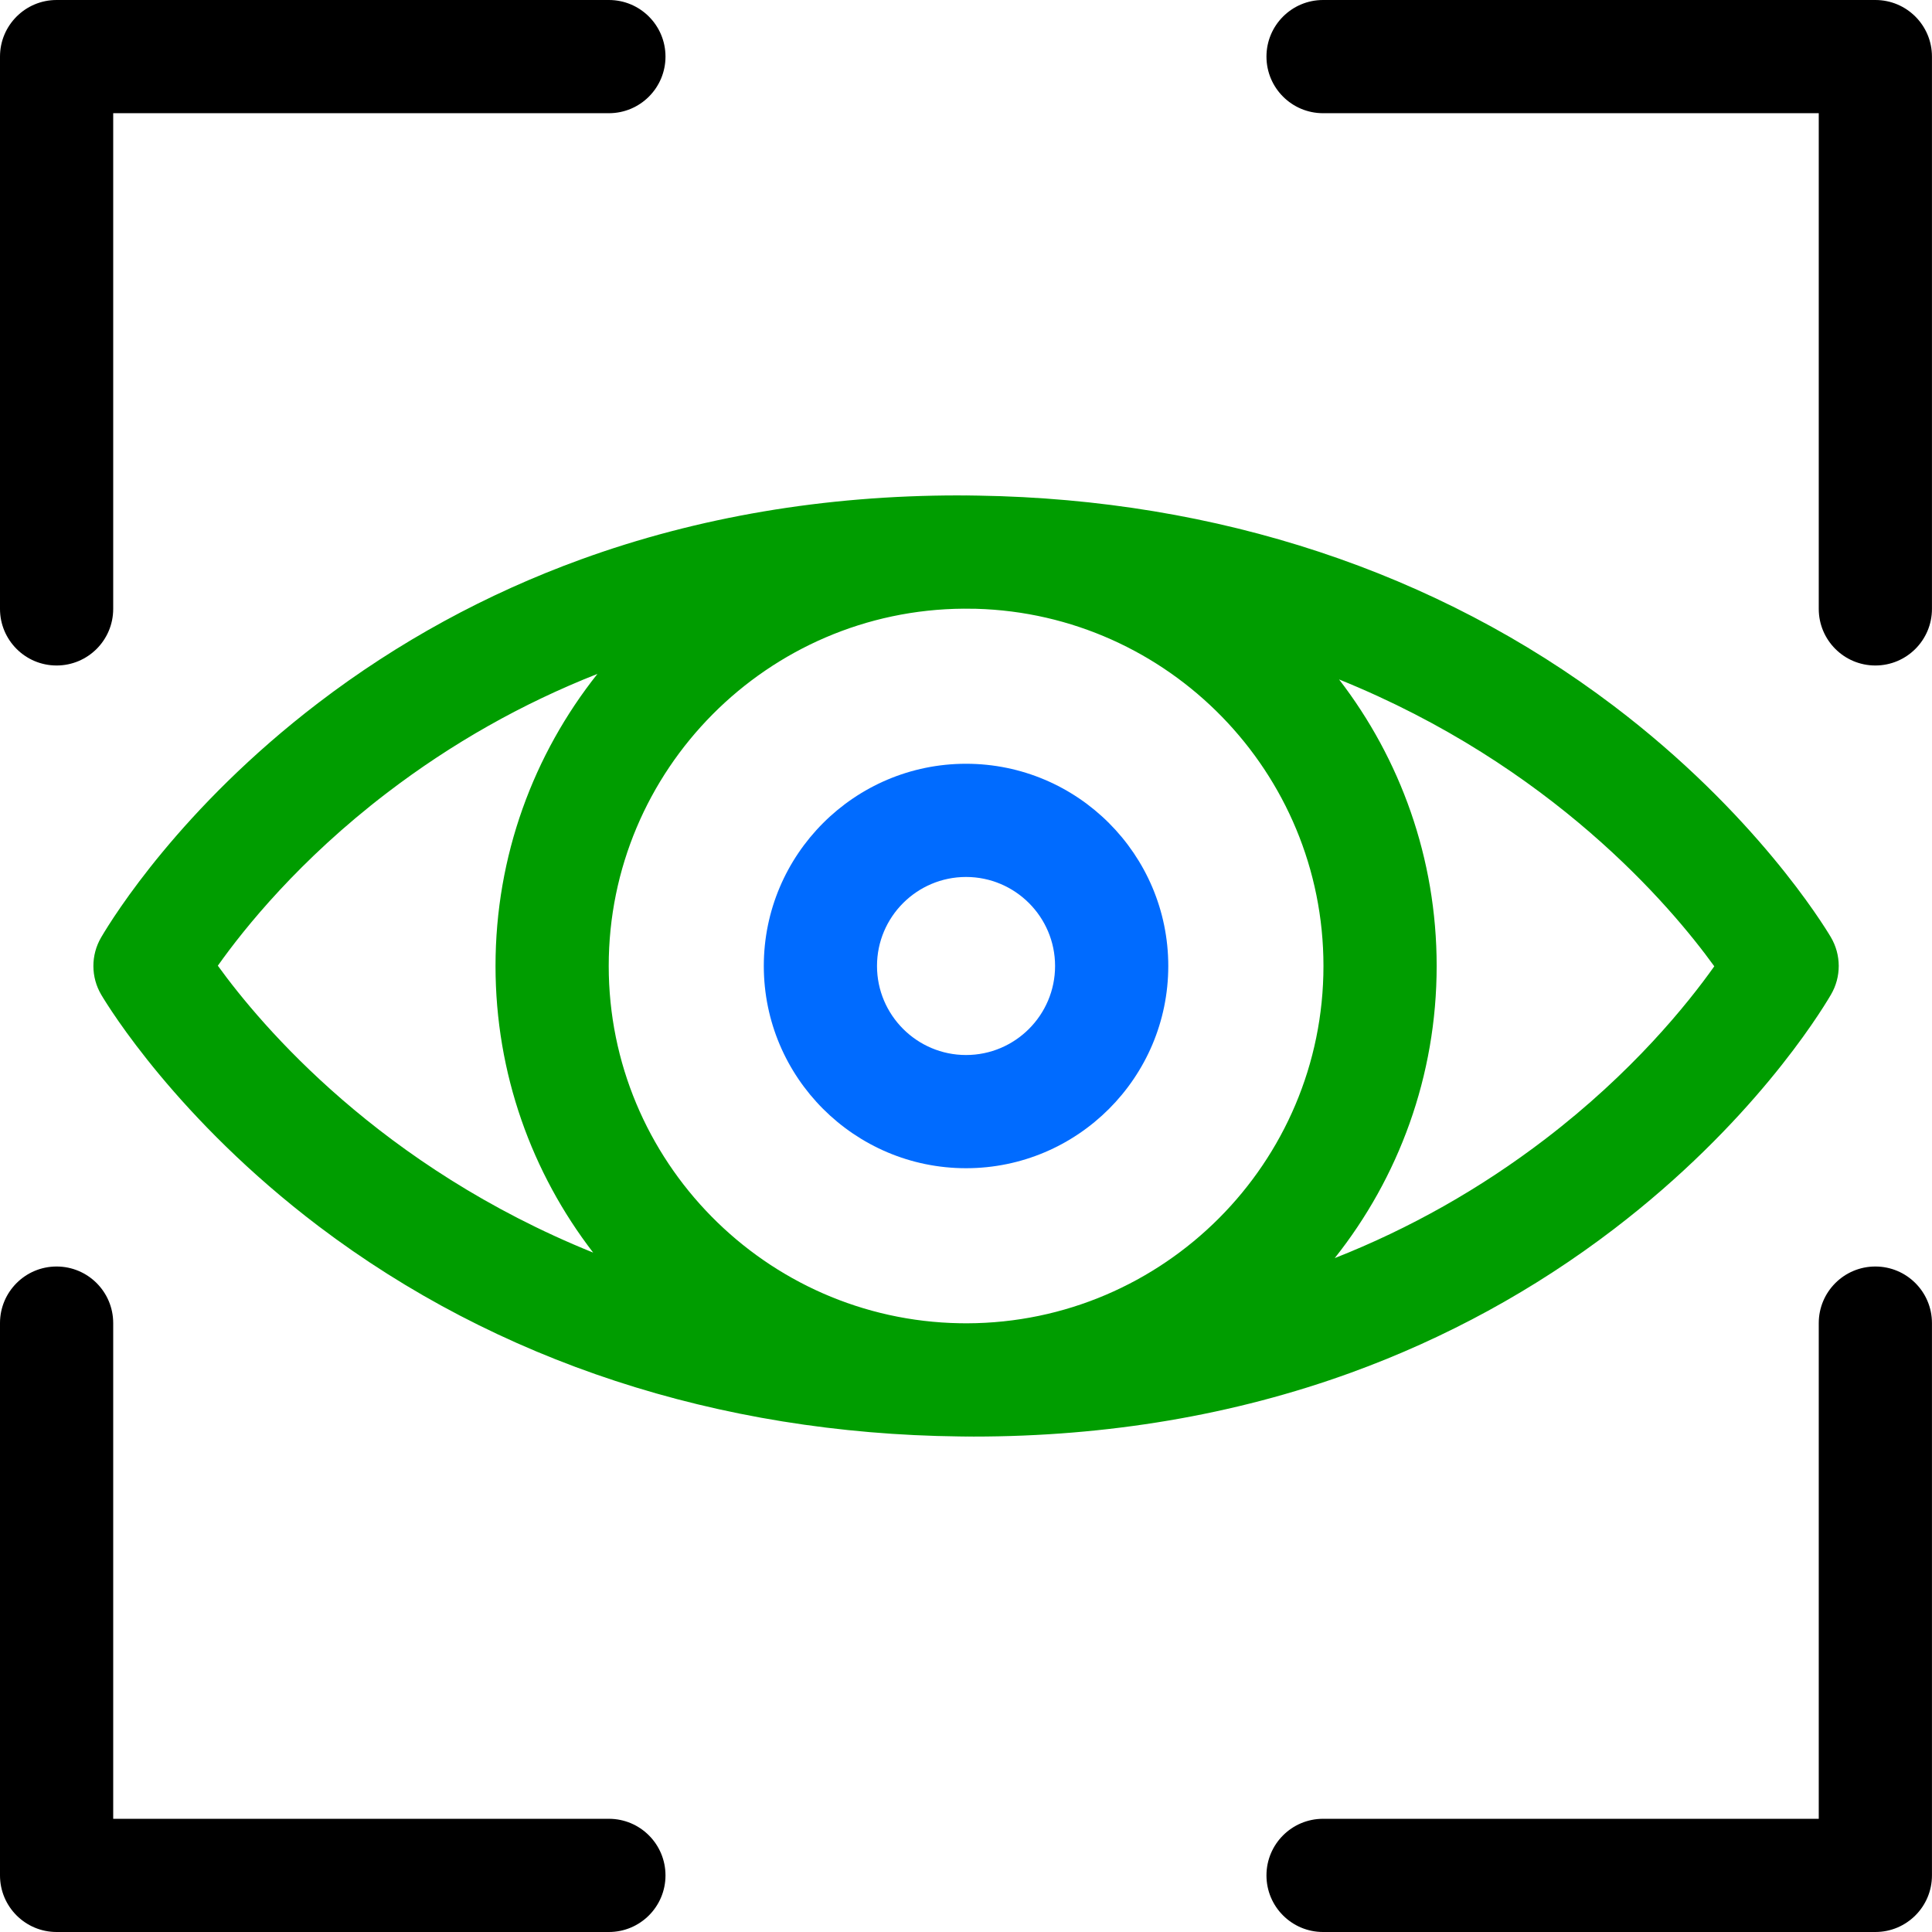 <svg width="96" height="96" viewBox="0 0 96 96" fill="none" xmlns="http://www.w3.org/2000/svg">
<g clip-path="url(#clip0_14021_82018)">
<path d="M48.002 37.951C42.461 37.951 37.953 42.459 37.953 47.999C37.953 53.54 42.461 58.048 48.002 58.048C53.543 58.048 58.051 53.54 58.051 47.999C58.051 42.459 53.543 37.951 48.002 37.951ZM48.002 52.423C45.563 52.423 43.578 50.438 43.578 47.999C43.578 45.56 45.563 43.576 48.002 43.576C50.441 43.576 52.426 45.56 52.426 47.999C52.426 50.438 50.442 52.423 48.002 52.423Z" fill="#006BFF"/>
<path d="M67.134 68.206C71.847 66.493 76.242 64.092 80.196 61.07C87.014 55.859 90.375 50.453 90.979 49.423C91.497 48.54 91.494 47.445 90.972 46.564C90.605 45.947 87.19 40.382 80.166 35.063C71.388 28.415 60.501 24.817 48.626 24.627C48.419 24.621 48.212 24.618 48.005 24.618C47.964 24.618 47.925 24.619 47.885 24.62C47.8 24.619 47.715 24.617 47.63 24.617C40.987 24.617 34.677 25.686 28.875 27.794C24.161 29.506 19.766 31.907 15.811 34.93C8.991 40.142 5.632 45.547 5.027 46.577C4.509 47.46 4.512 48.555 5.035 49.435C5.401 50.052 8.815 55.616 15.841 60.937C24.691 67.638 35.683 71.239 47.67 71.376C47.781 71.377 47.893 71.38 48.005 71.38C48.022 71.38 48.04 71.379 48.057 71.379C48.165 71.38 48.272 71.382 48.379 71.382C55.022 71.382 61.332 70.314 67.134 68.206ZM85.182 48.015C83.85 49.894 81.118 53.285 76.78 56.601C73.553 59.068 70.061 61.041 66.322 62.515C69.491 58.524 71.387 53.479 71.387 47.999C71.387 42.645 69.576 37.707 66.538 33.761C77.092 38.025 83.01 45.011 85.182 48.015ZM47.691 65.751C38.044 65.583 30.247 57.685 30.247 47.999C30.247 38.248 38.149 30.309 47.886 30.245C48.09 30.246 48.293 30.247 48.495 30.25C58.061 30.511 65.762 38.373 65.762 47.999C65.762 57.773 57.824 65.726 48.056 65.754C47.934 65.754 47.813 65.752 47.691 65.751ZM10.824 47.985C12.156 46.106 14.888 42.715 19.227 39.399C22.454 36.932 25.946 34.959 29.686 33.486C26.517 37.476 24.622 42.52 24.622 47.999C24.622 53.355 26.433 58.294 29.474 62.241C18.916 57.977 12.997 50.989 10.824 47.985Z" fill="#009D00"/>
<path d="M2.812 33.068C4.366 33.068 5.625 31.809 5.625 30.256V5.625H30.256C31.809 5.625 33.068 4.366 33.068 2.812C33.068 1.259 31.809 0 30.256 0H2.812C1.259 0 0 1.259 0 2.812V30.256C0 31.809 1.259 33.068 2.812 33.068Z" fill="black"/>
<path d="M93.185 0H65.742C64.189 0 62.93 1.259 62.93 2.812C62.93 4.366 64.189 5.625 65.742 5.625H90.373V30.256C90.373 31.809 91.632 33.068 93.185 33.068C94.739 33.068 95.998 31.809 95.998 30.256V2.812C95.998 1.259 94.739 0 93.185 0Z" fill="black"/>
<path d="M93.185 62.932C91.632 62.932 90.373 64.191 90.373 65.744V90.375H65.742C64.189 90.375 62.93 91.634 62.93 93.188C62.93 94.741 64.189 96 65.742 96H93.185C94.739 96 95.998 94.741 95.998 93.188V65.744C95.998 64.191 94.739 62.932 93.185 62.932Z" fill="black"/>
<path d="M30.256 90.375H5.625V65.744C5.625 64.191 4.366 62.932 2.812 62.932C1.259 62.932 0 64.191 0 65.744V93.188C0 94.741 1.259 96 2.812 96H30.256C31.809 96 33.068 94.741 33.068 93.188C33.068 91.634 31.809 90.375 30.256 90.375Z" fill="black"/>
</g>
<defs>
<clipPath id="clip0_14021_82018">
<rect width="96" height="96" fill="white"/>
</clipPath>
</defs>
</svg>
